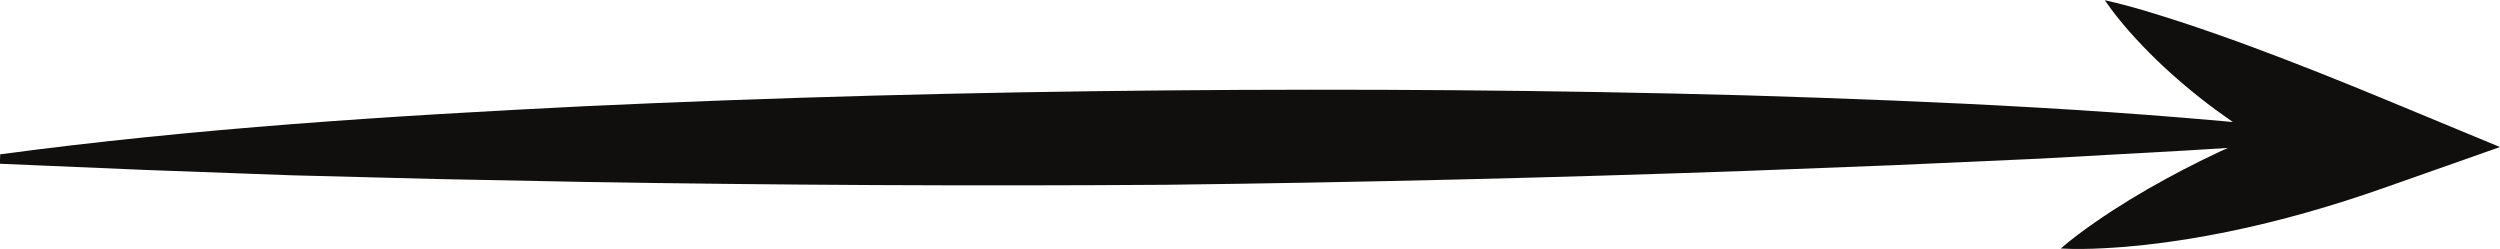 <?xml version="1.0" encoding="UTF-8"?><svg xmlns="http://www.w3.org/2000/svg" xmlns:xlink="http://www.w3.org/1999/xlink" height="40.8" preserveAspectRatio="xMidYMid meet" version="1.0" viewBox="45.2 232.6 409.5 40.8" width="409.5" zoomAndPan="magnify"><g fill="#100f0d" id="change1_1"><path d="M 45.234 257.875 C 77.25 253.598 109.066 251.582 140.848 250.004 C 172.625 248.523 204.348 247.691 236.078 247.41 C 267.809 247.125 299.539 247.348 331.34 248.223 C 363.145 249.203 394.996 250.605 427.086 254.238 L 427.172 255.781 L 403.332 257.25 L 379.48 258.578 L 355.617 259.648 L 331.746 260.574 C 299.918 261.715 268.074 262.477 236.227 262.867 C 204.371 263.09 172.52 262.93 140.676 262.395 L 116.789 261.926 L 92.914 261.312 L 69.043 260.438 L 45.176 259.422 L 45.234 257.875" fill="inherit"/><path d="M 389.965 232.637 C 394.266 233.59 398.266 234.863 402.227 236.137 C 406.168 237.434 410.023 238.781 413.82 240.188 C 421.41 243 428.805 245.957 436.156 249.004 L 454.695 256.684 L 435.625 263.402 C 427.258 266.352 418.719 268.801 409.953 270.594 C 405.566 271.477 401.129 272.211 396.609 272.707 L 393.207 273.039 C 392.062 273.109 390.926 273.219 389.77 273.262 C 387.465 273.383 385.141 273.438 382.75 273.305 C 384.562 271.738 386.434 270.359 388.328 269.047 C 389.27 268.371 390.234 267.762 391.188 267.117 L 394.082 265.301 C 397.961 262.926 401.922 260.797 405.93 258.812 C 413.961 254.867 422.215 251.586 430.641 248.801 L 430.109 263.199 C 422.367 259.816 414.98 255.625 408.156 250.605 C 404.75 248.094 401.492 245.359 398.426 242.398 C 395.371 239.414 392.465 236.27 389.965 232.637" fill="inherit"/></g></svg>